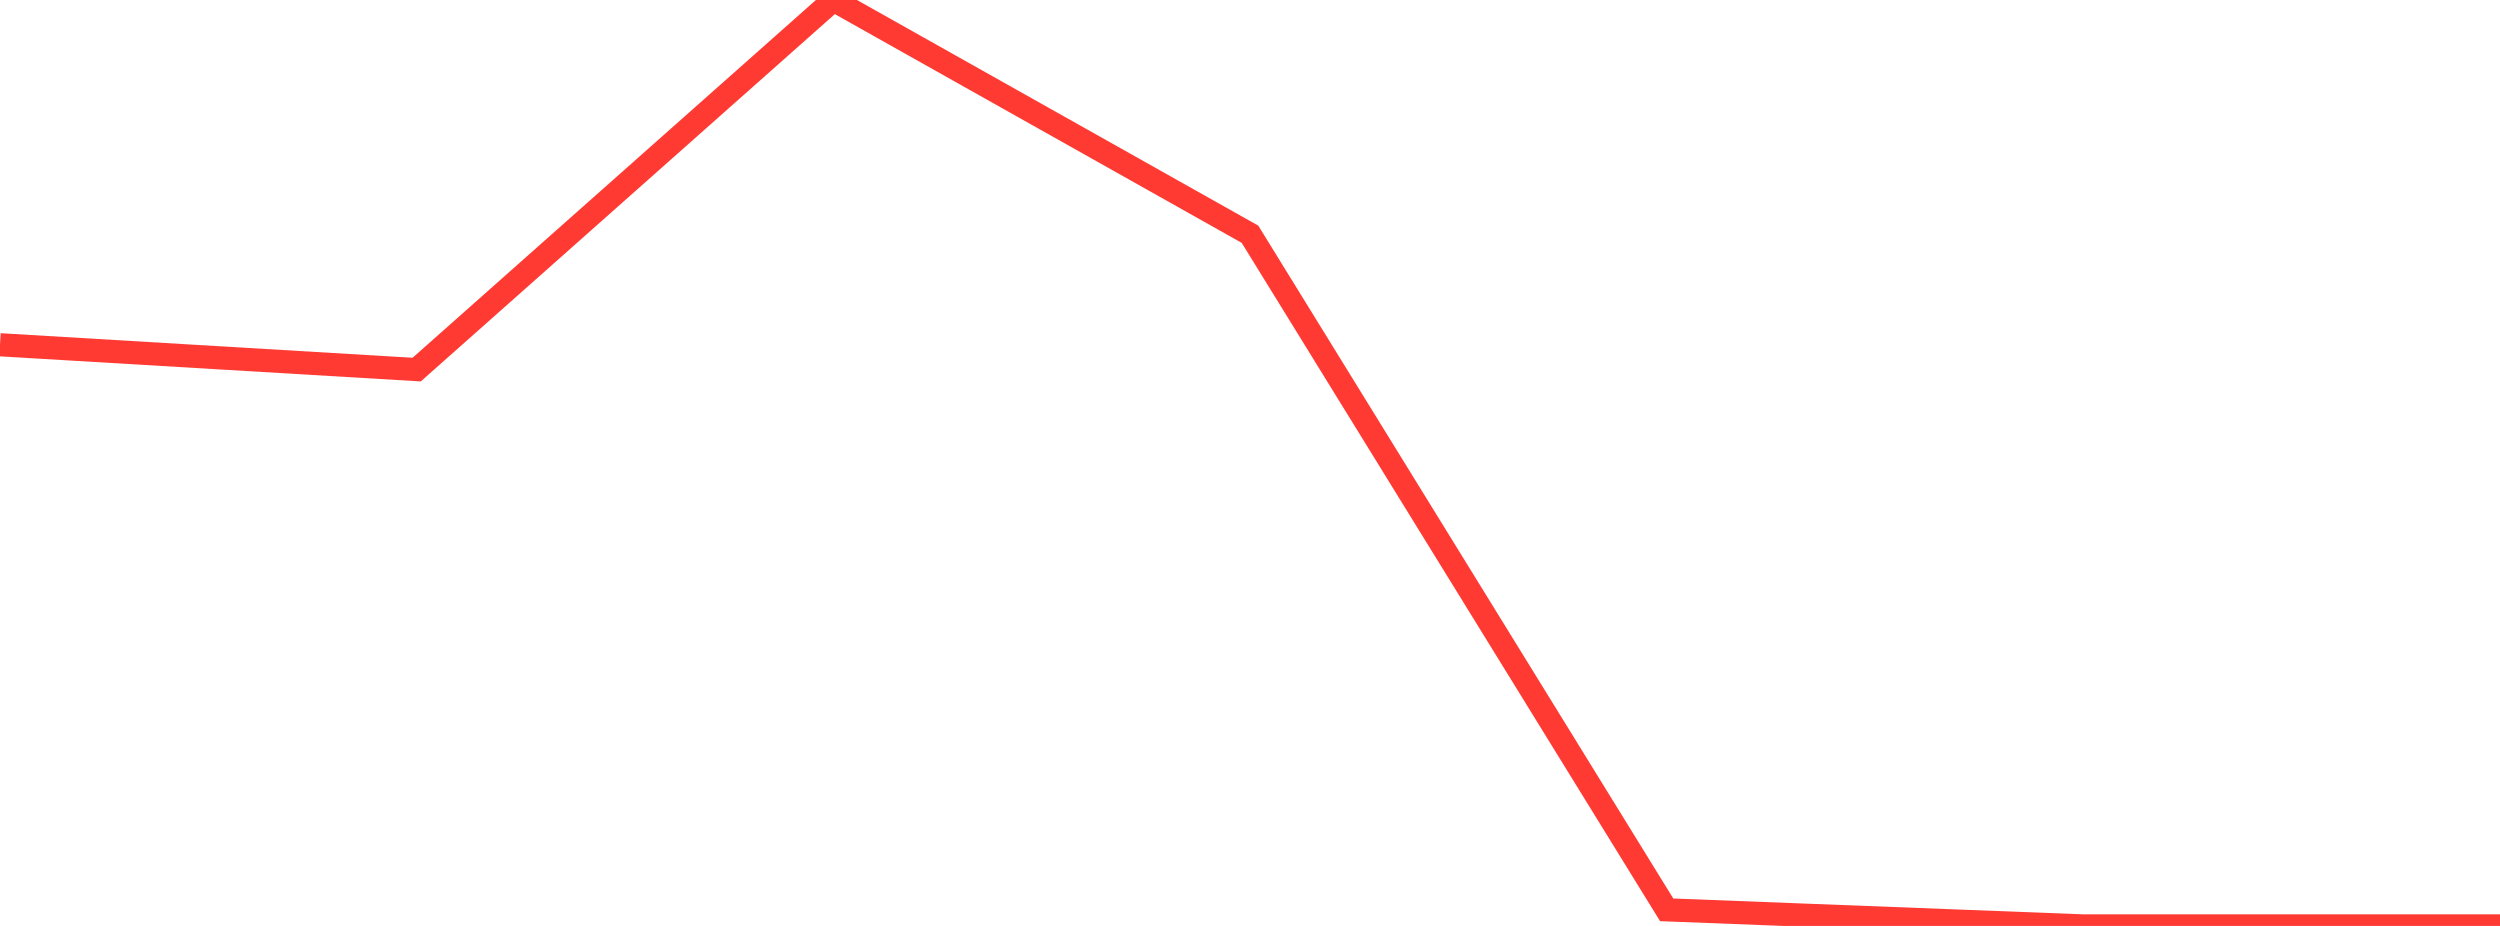 <?xml version="1.0" standalone="no"?>
<!DOCTYPE svg PUBLIC "-//W3C//DTD SVG 1.1//EN" "http://www.w3.org/Graphics/SVG/1.1/DTD/svg11.dtd">

<svg width="135" height="50" viewBox="0 0 135 50" preserveAspectRatio="none" 
  xmlns="http://www.w3.org/2000/svg"
  xmlns:xlink="http://www.w3.org/1999/xlink">


<polyline points="0.0, 18.617 22.5, 19.958 45.0, 0.0 67.5, 12.65 90.0, 49.131 112.5, 50.0 135.0, 50.0" fill="none" stroke="#ff3a33" stroke-width="1.25"/>

</svg>